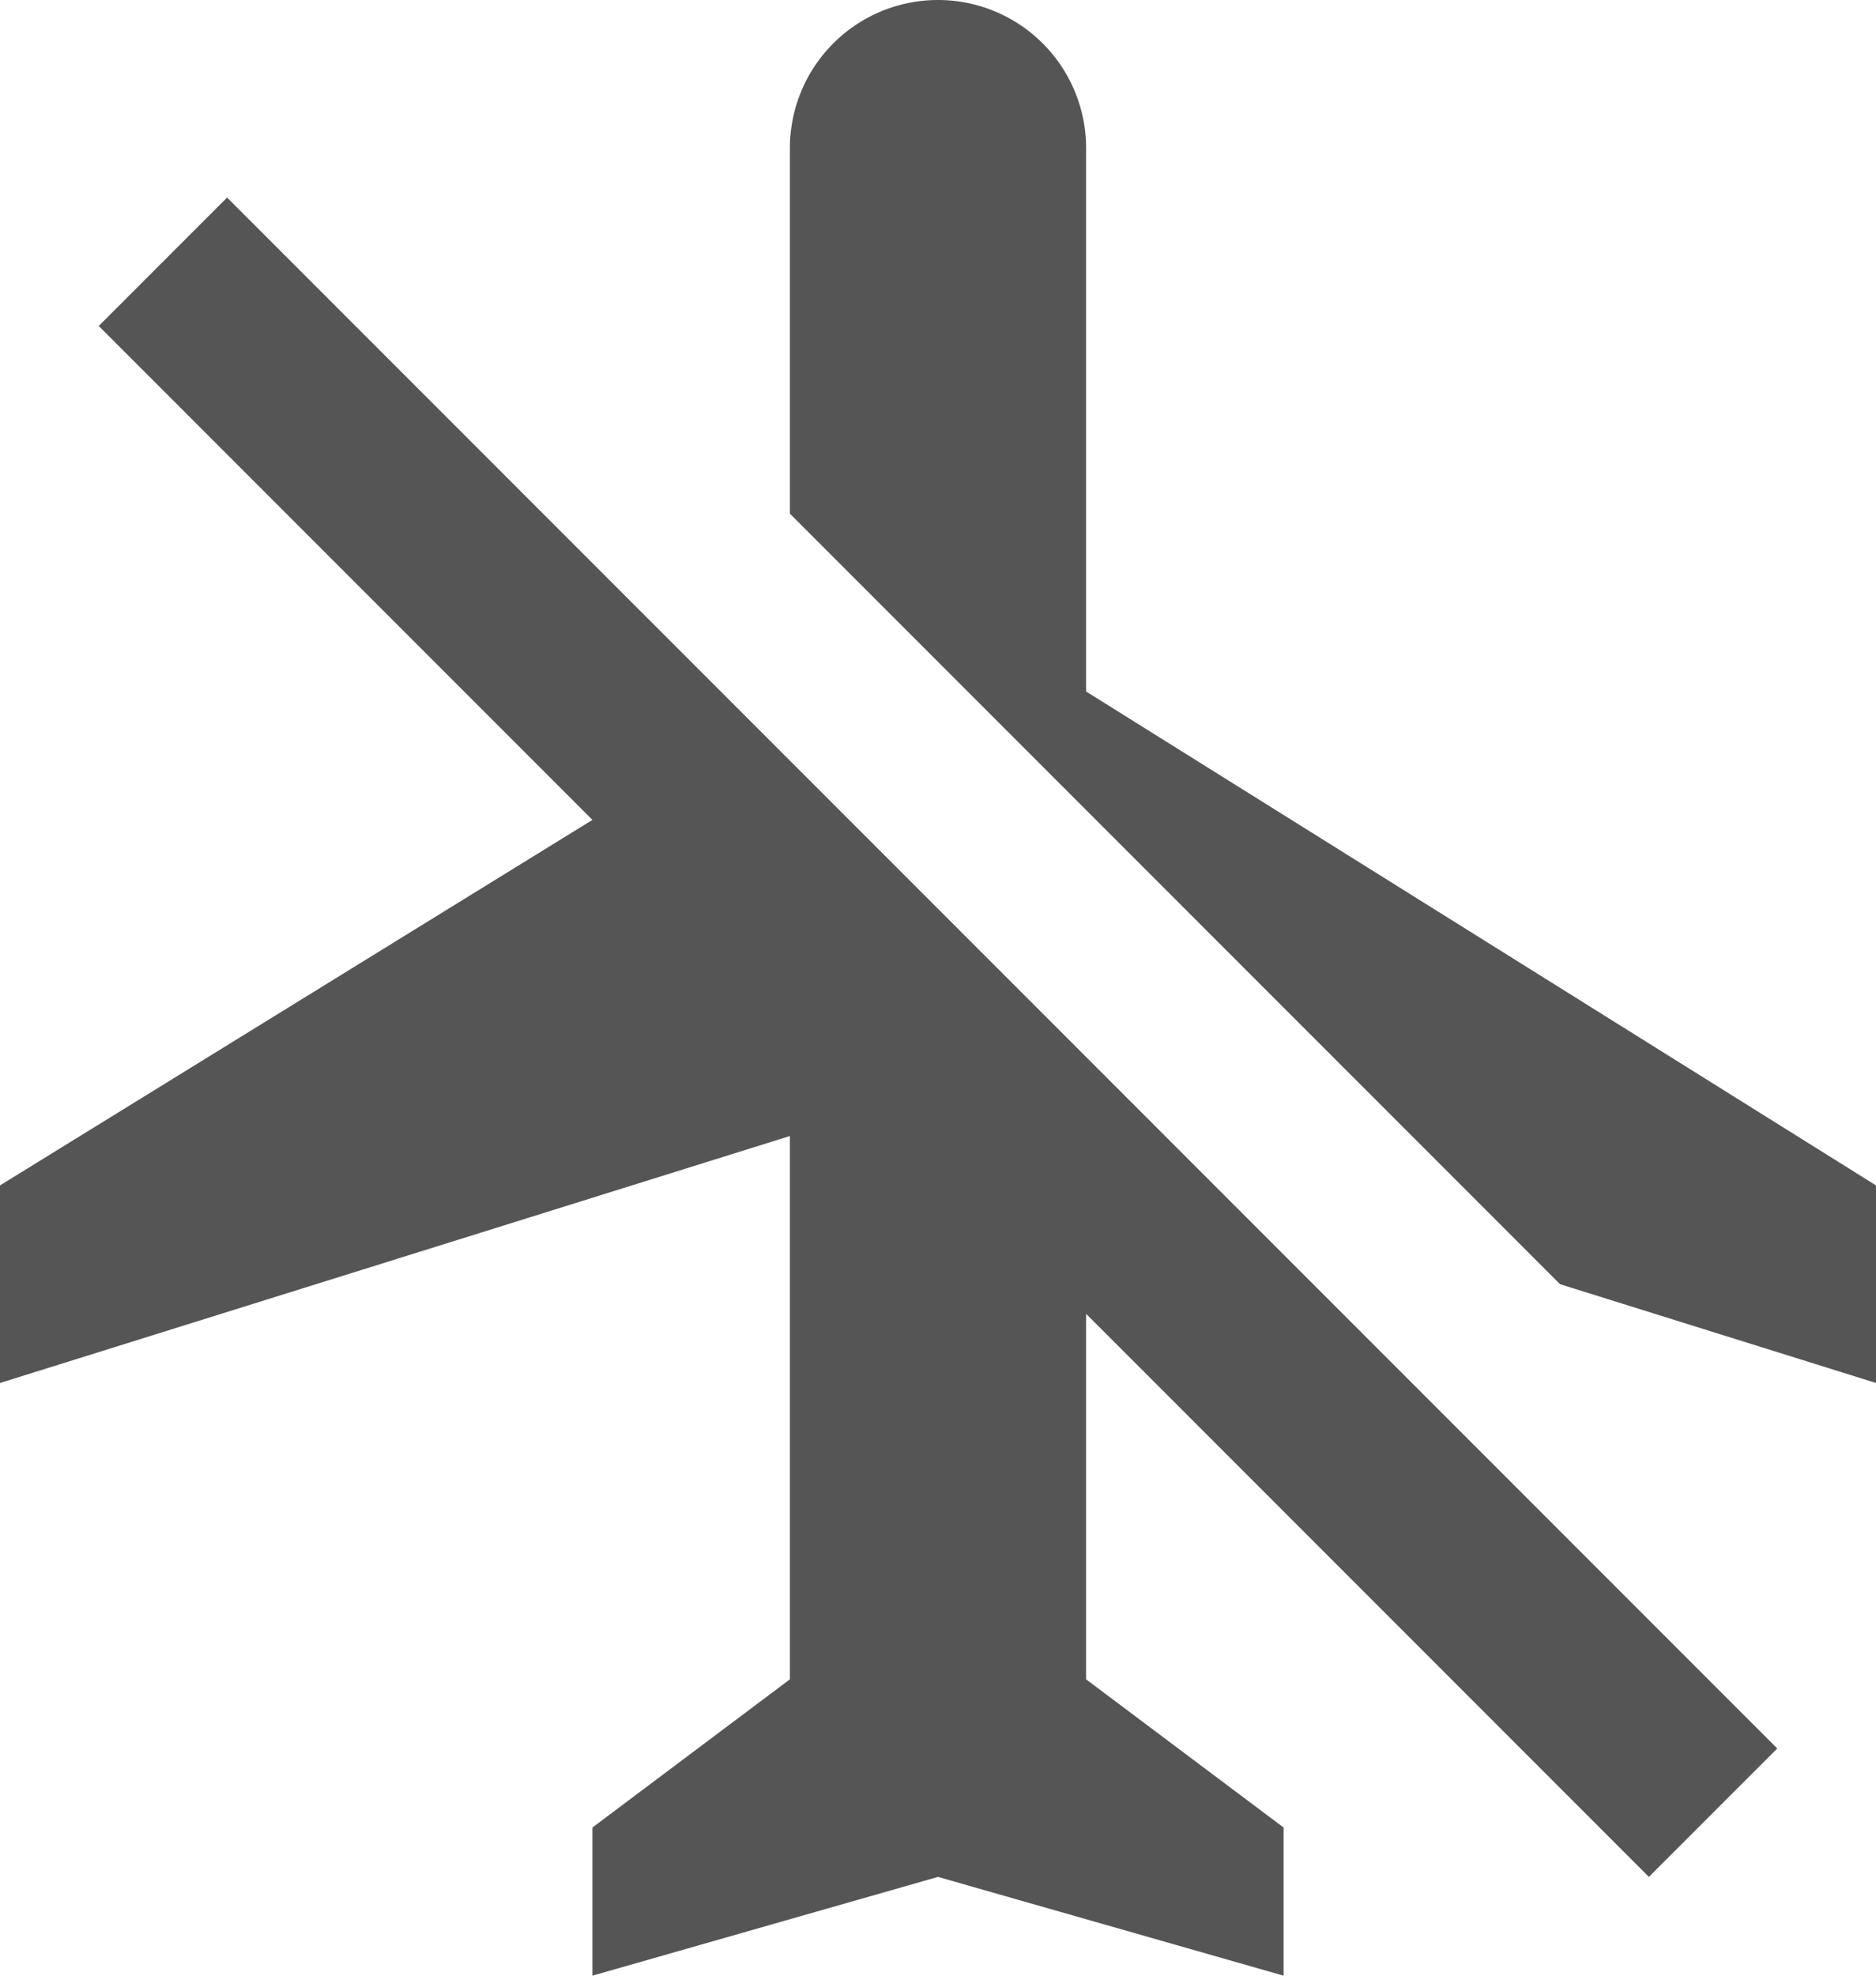 <svg xmlns="http://www.w3.org/2000/svg" width="33.25" height="35" viewBox="0 0 33.25 35"><defs><style>.a{fill:#555;}</style></defs><g transform="translate(-12.75)"><g transform="translate(12.75)"><path class="a" d="M32,12.25V2.625a2.625,2.625,0,1,0-5.25,0V9.1L40.4,22.75,46,24.5V21ZM14.5,5.775l8.75,8.75L12.75,21v3.5l14-4.375V29.75l-3.5,2.625V35l6.125-1.75L35.5,35V32.375L32,29.75V23.275l9.975,9.975,2.275-2.275L16.775,3.5Z" transform="translate(-12.75)"/></g></g></svg>